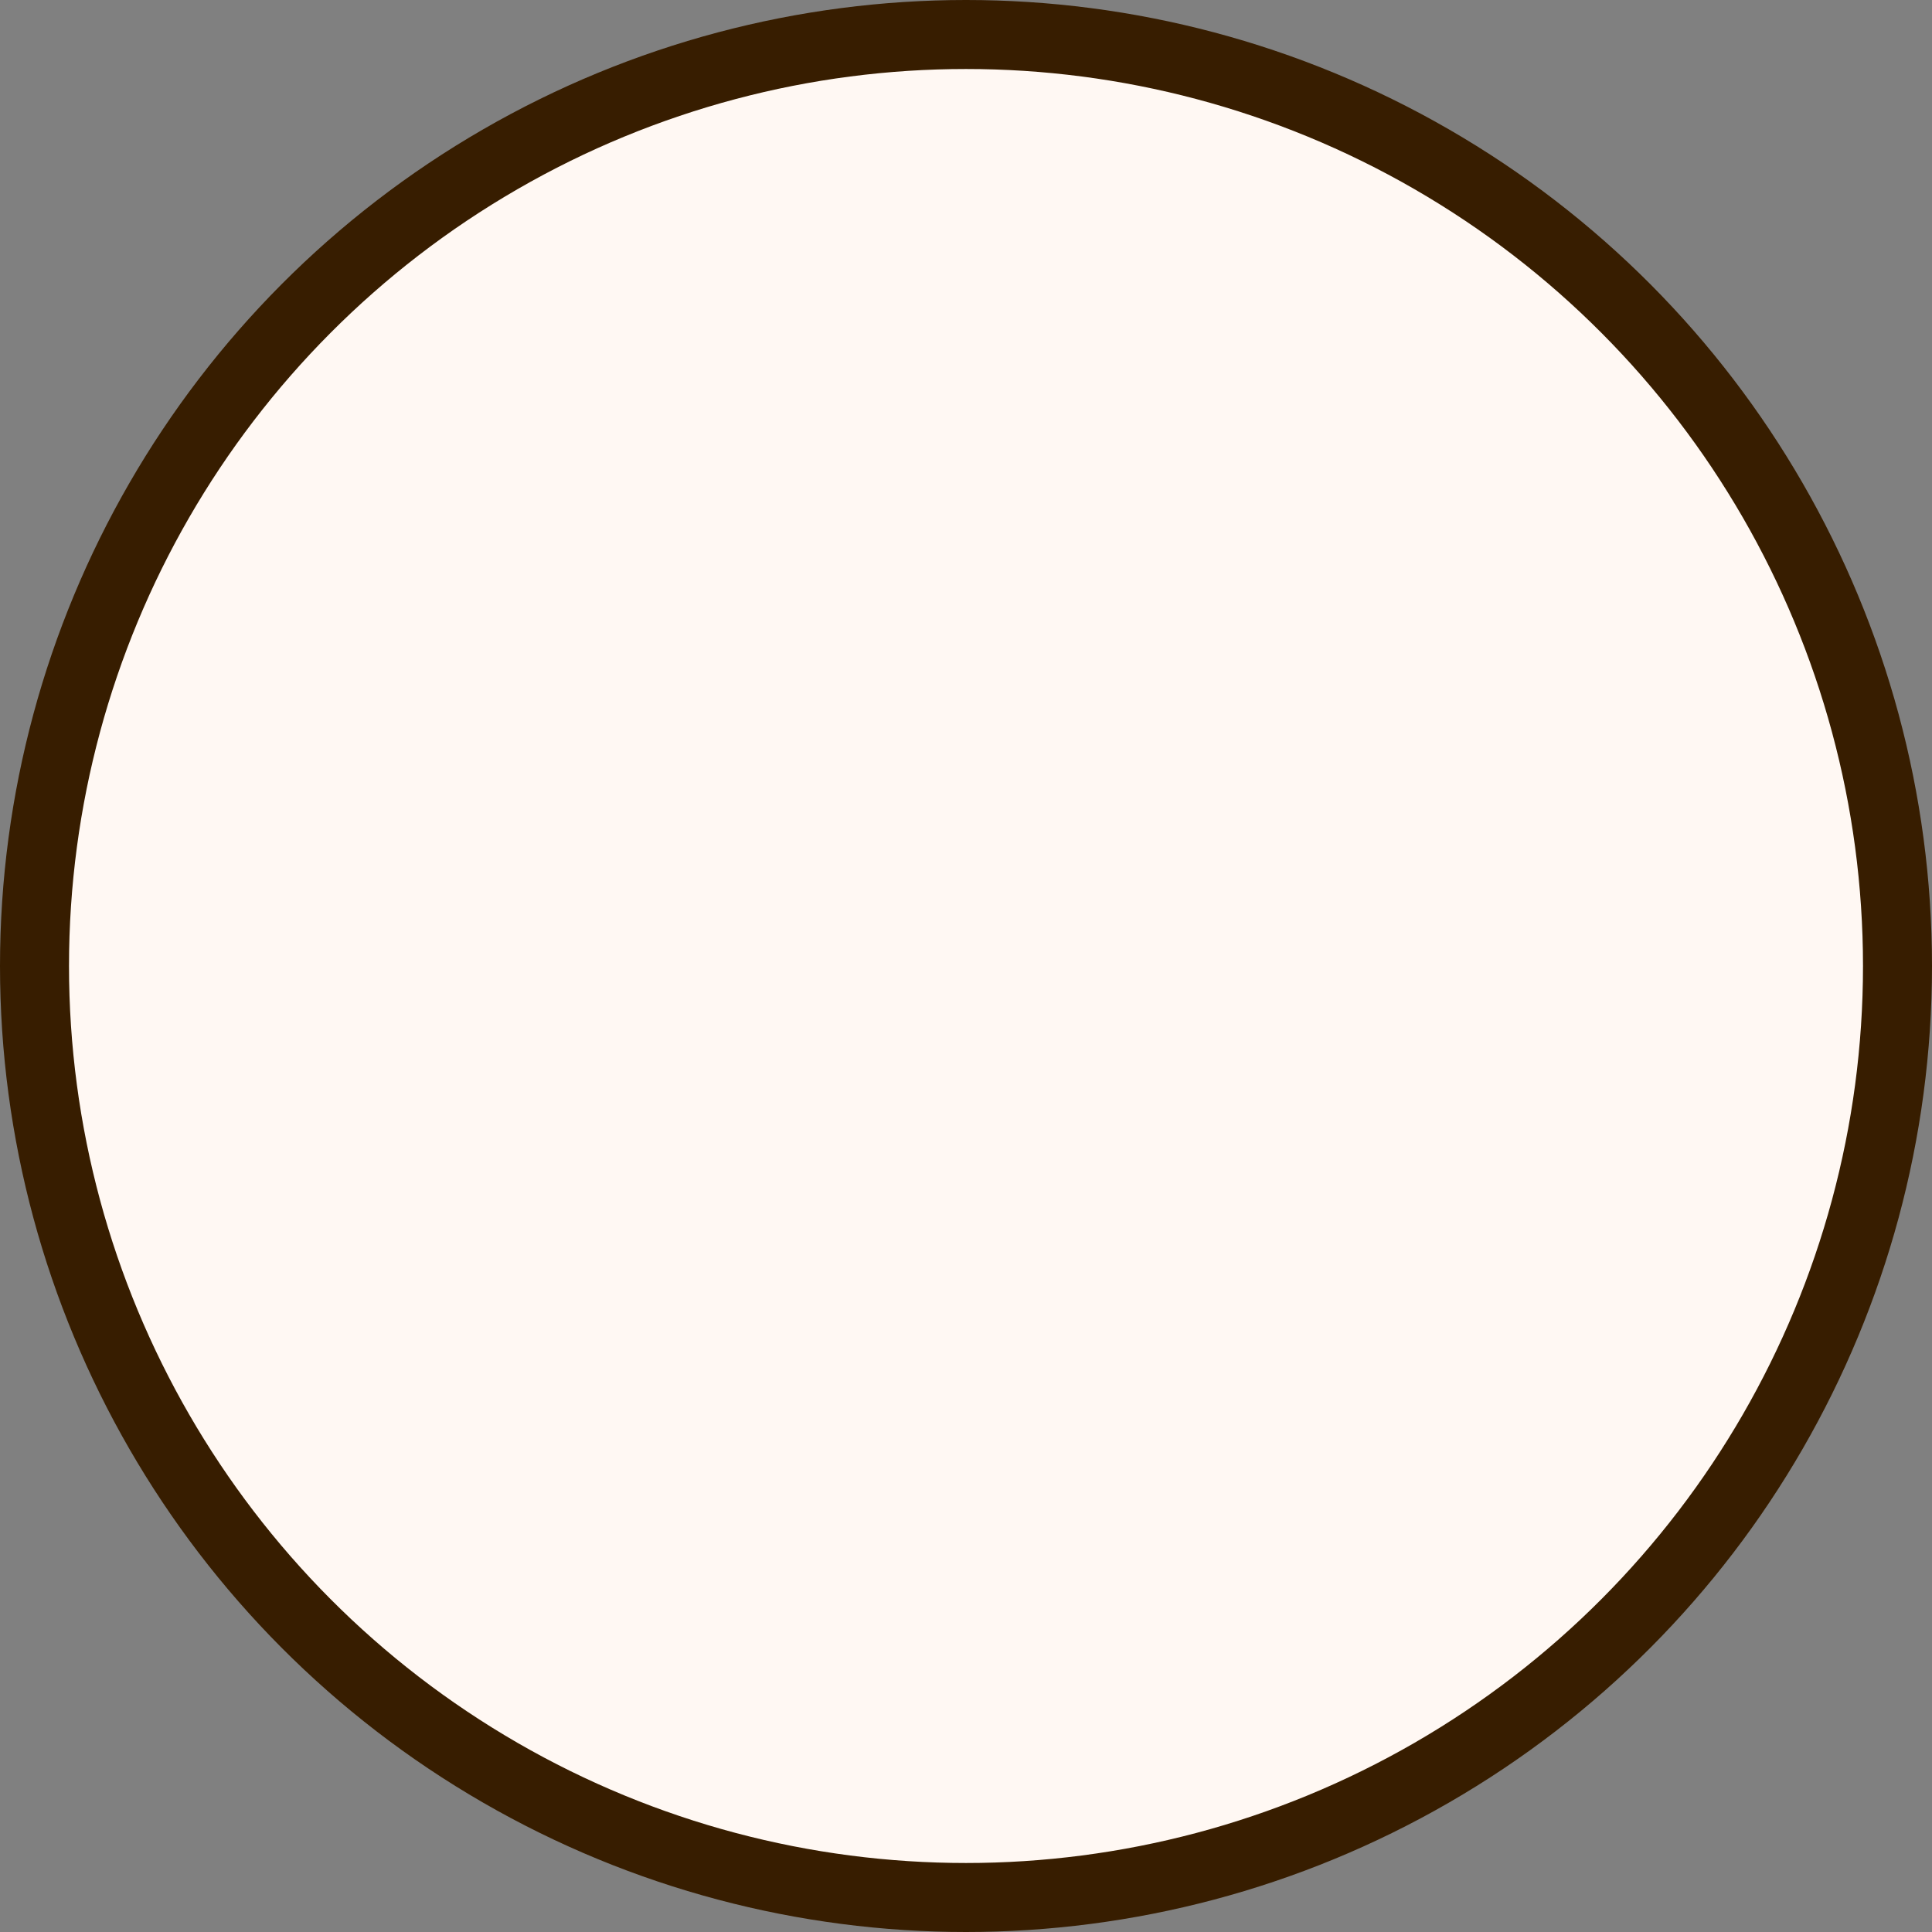 <?xml version="1.0" encoding="utf-8"?>
<svg xmlns="http://www.w3.org/2000/svg" fill="none" height="100%" overflow="visible" preserveAspectRatio="none" style="display: block;" viewBox="0 0 168 168" width="100%">
<rect x="0" y="0" width="168" height="168" fill="#808080" stroke="none"/>
<circle cx="84" cy="84" fill="#FFF8F3" id="head" r="81" stroke="#371D00" stroke-width="6"/>
</svg>